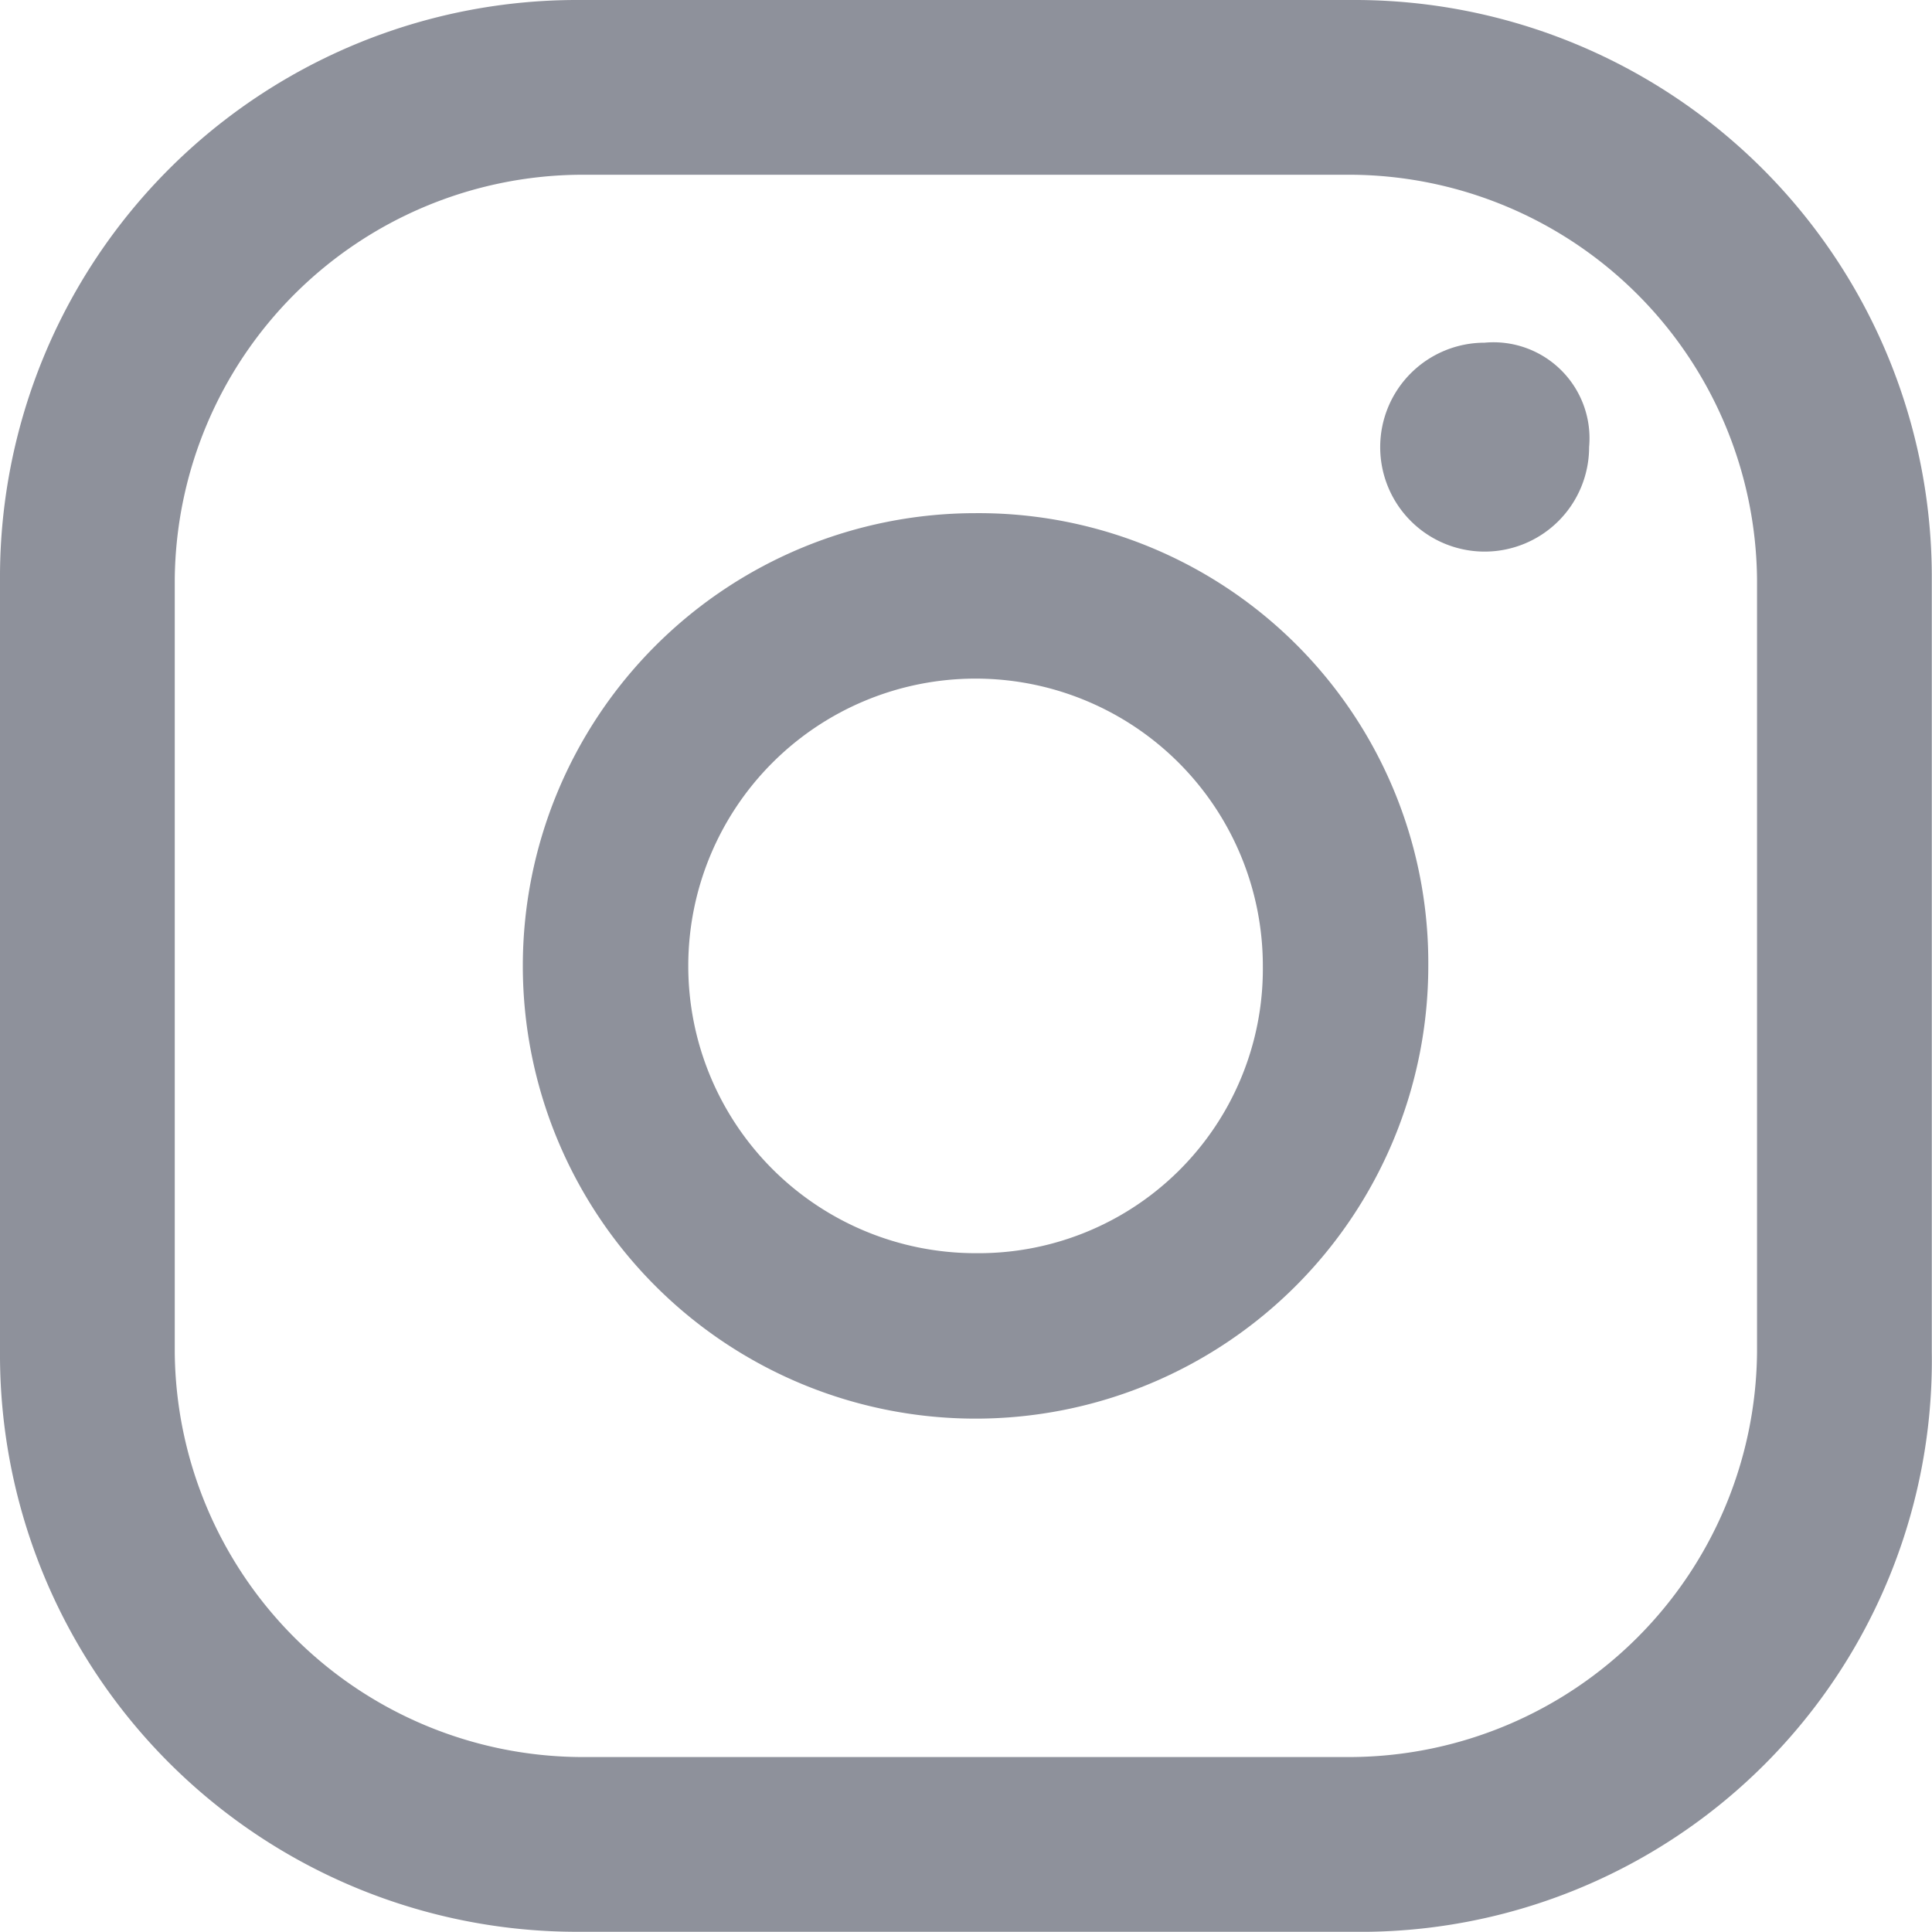 <svg xmlns="http://www.w3.org/2000/svg" width="28.003" height="28" viewBox="0 0 28.003 28">
  <g id="instagram" transform="translate(0 0)">
    <g id="グループ_93" data-name="グループ 93">
      <path id="パス_80" data-name="パス 80" d="M23.914,11.2a1.514,1.514,0,1,0,1.514,1.514A1.392,1.392,0,0,0,23.914,11.2Z" transform="translate(-2.395 -6.233)" fill="#8e919b"/>
      <path id="パス_81" data-name="パス 81" d="M19.462,12.8a6.562,6.562,0,1,0,6.562,6.562A6.517,6.517,0,0,0,19.462,12.8Zm0,10.726a4.164,4.164,0,1,1,4.164-4.164A4.12,4.12,0,0,1,19.462,23.526Z" transform="translate(-5.322 -5.362)" fill="#8e919b"/>
      <path id="パス_82" data-name="パス 82" d="M27.1,35.5H15.9a8.365,8.365,0,0,1-8.4-8.4V15.9a8.365,8.365,0,0,1,8.4-8.4H27.1a8.365,8.365,0,0,1,8.4,8.4V27.1A8.282,8.282,0,0,1,27.1,35.5ZM15.9,10.033A5.919,5.919,0,0,0,10.033,15.9V27.1A5.919,5.919,0,0,0,15.9,32.967H27.1A5.919,5.919,0,0,0,32.967,27.1V15.9A5.919,5.919,0,0,0,27.1,10.033Z" transform="translate(-7.5 -7.5)" fill="#8e919b"/>
    </g>
  </g>
</svg>
